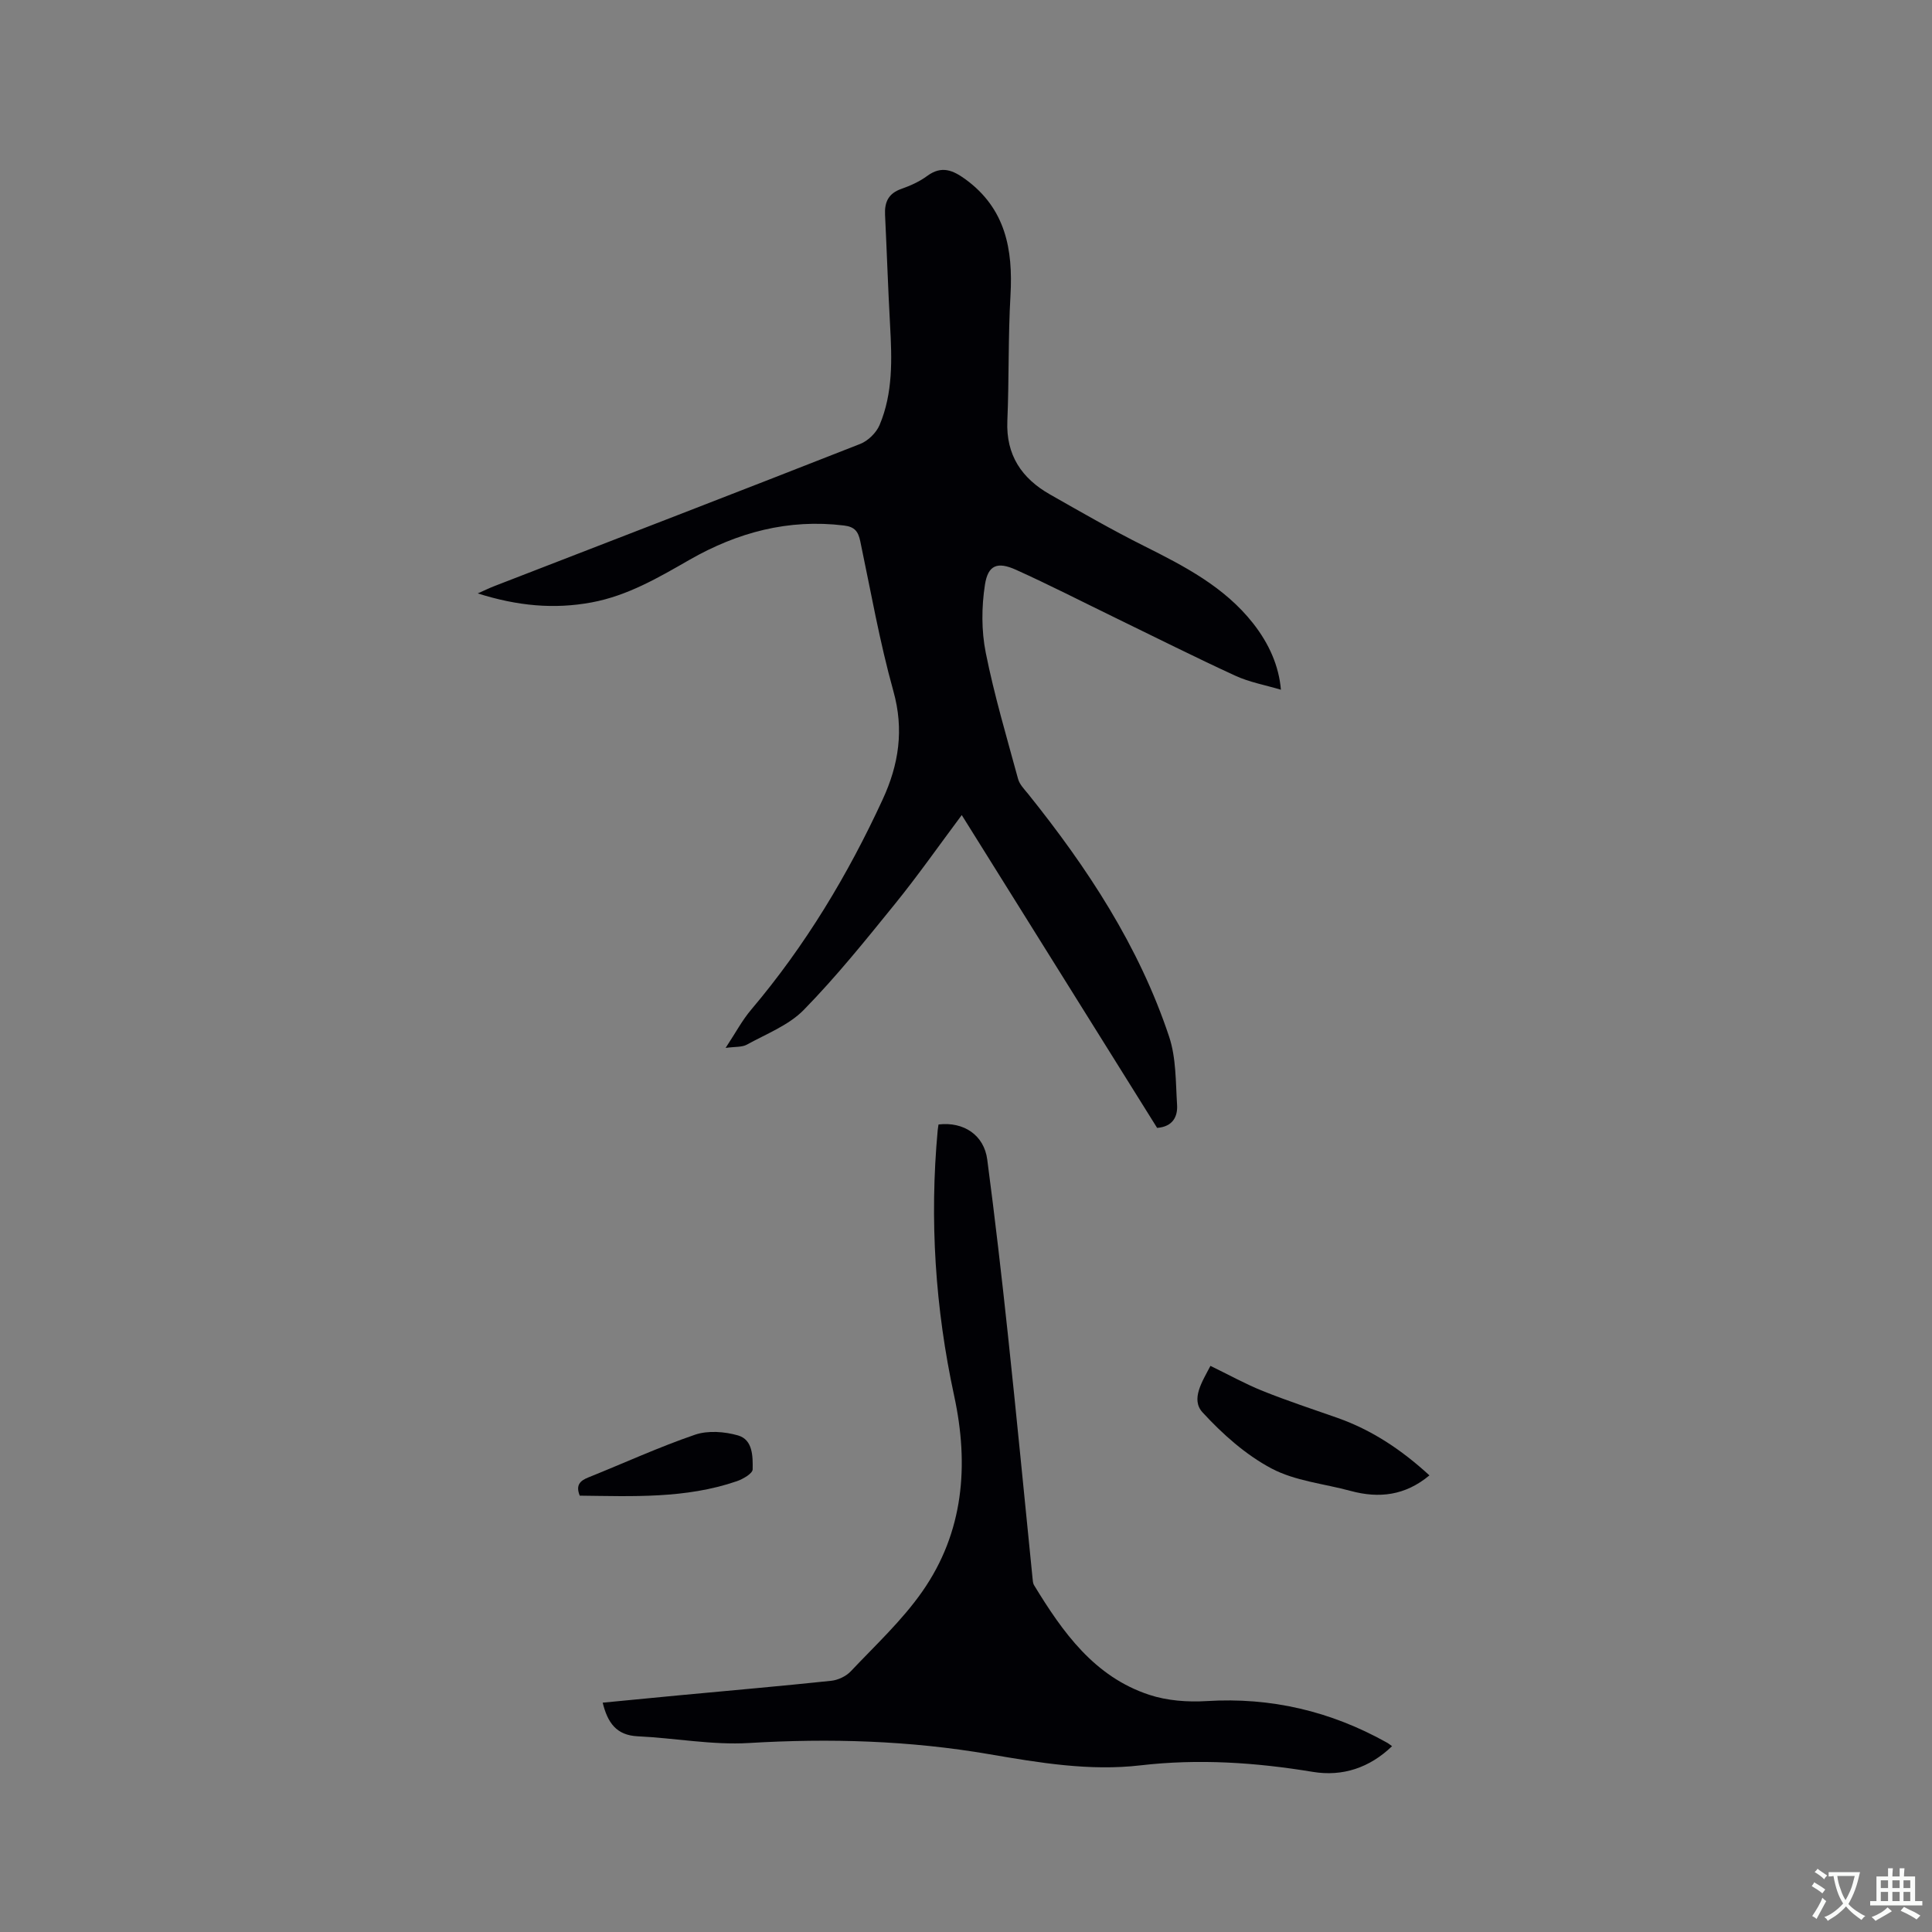 <svg enable-background="new 0 0 400 400" viewBox="0 0 400 400" xmlns="http://www.w3.org/2000/svg"><rect x="0" y="0" width="400" height="400" fill="#808080" stroke="none"/><g fill="#010105"><path d="m150.23 216.96c2.05-3.1 3.43-5.73 5.31-7.94 11.17-13.2 19.99-27.85 27.21-43.51 3.34-7.23 4.45-14.44 2.21-22.44-2.84-10.18-4.67-20.65-6.85-31.01-.42-1.98-1.11-2.99-3.37-3.26-11.53-1.41-22.07 1.43-31.98 7.1-6.44 3.69-12.8 7.43-20.26 8.82-7.8 1.45-15.37.74-23.59-1.86 1.5-.67 2.45-1.13 3.43-1.51 25.26-9.79 50.55-19.53 75.76-29.44 1.63-.64 3.33-2.31 4.01-3.92 2.79-6.61 2.56-13.64 2.17-20.66-.42-7.62-.67-15.24-1.04-22.86-.13-2.62.7-4.43 3.37-5.36 1.88-.66 3.78-1.52 5.38-2.7 2.99-2.2 5.36-1.14 7.94.74 8.25 6.04 9.82 14.47 9.28 23.98-.5 8.66-.28 17.35-.65 26.02-.3 7.07 2.97 11.89 8.83 15.22 6.44 3.66 12.86 7.36 19.48 10.67 8.38 4.2 16.64 8.46 22.59 16.04 3.29 4.2 5.32 8.77 5.74 13.72-3.29-.98-6.54-1.56-9.44-2.9-8.36-3.84-16.58-7.98-24.86-12-6.85-3.33-13.63-6.81-20.57-9.94-3.82-1.72-5.78-.99-6.41 3.12-.71 4.59-.74 9.52.17 14.06 1.76 8.81 4.33 17.45 6.69 26.13.31 1.14 1.29 2.13 2.08 3.1 12.27 15.29 22.97 31.54 29.2 50.28 1.46 4.4 1.34 9.36 1.64 14.08.16 2.48-.91 4.54-4.13 4.79-13.39-21.44-26.84-42.98-40.45-64.77-4.73 6.33-9.08 12.55-13.85 18.43-6.06 7.48-12.12 15.02-18.84 21.89-3.12 3.2-7.74 4.97-11.78 7.2-1.01.57-2.41.41-4.42.69z"/><path d="m288.21 361.53c-4.66 4.48-10.25 6.33-16.39 5.32-11.88-1.96-23.67-2.75-35.72-1.35-10.47 1.22-20.91-.53-31.28-2.31-16.47-2.83-33.03-3.32-49.73-2.32-7.63.46-15.37-1.03-23.07-1.39-4.41-.21-6.22-2.81-7.24-6.96 5.26-.51 10.46-1.02 15.67-1.51 10.55-.99 21.11-1.91 31.64-3.02 1.42-.15 3.08-.93 4.05-1.96 5.08-5.38 10.6-10.5 14.81-16.52 8.58-12.28 9.7-26.16 6.6-40.51-3.93-18.17-5.12-36.49-3.41-55 .04-.41.12-.82.17-1.19 5.22-.62 9.43 2.2 10.09 7.27 1.59 12.08 2.99 24.18 4.28 36.3 1.79 16.76 3.4 33.53 5.09 50.3.05.52.07 1.11.33 1.53 5.92 9.71 12.45 18.94 23.86 22.69 3.71 1.22 7.94 1.53 11.87 1.29 13.32-.82 25.66 2.09 37.25 8.56.38.19.69.47 1.13.78z"/><path d="m295.95 305.46c-5.02 4.19-10.44 4.81-16.31 3.22-5.51-1.5-11.5-2.05-16.41-4.66-5.33-2.83-10.14-7.12-14.26-11.61-2.48-2.7-.05-6.38 1.64-9.62 3.7 1.79 7.18 3.73 10.86 5.21 5.09 2.04 10.32 3.76 15.5 5.58 7.08 2.51 13.19 6.57 18.98 11.88z"/><path d="m120.03 309.66c-.88-2.19.06-3.09 1.79-3.78 7.36-2.95 14.59-6.28 22.08-8.84 2.67-.91 6.12-.65 8.9.15 3.09.89 3.07 4.37 3.03 7.03-.01.85-2 2.01-3.28 2.45-10.63 3.65-21.64 3.11-32.52 2.99z"/></g><path d="m377.9 391.2c-.2.3-.4.5-.6.8-.7-.6-1.4-1-2.2-1.5.2-.3.4-.5.5-.8.6.4 1.4.8 2.3 1.5zm-1.8 6.1c-.2-.2-.5-.4-.9-.6.4-.6.8-1.2 1.2-1.9s.7-1.3.9-1.9c.3.3.5.5.8.7-.7 1.3-1.4 2.6-2 3.7zm2.2-9c-.3.3-.5.5-.6.8-.6-.6-1.3-1.1-2-1.5.3-.3.5-.5.6-.7.6.5 1.3.9 2 1.4zm.3.2v-.9h2 4.5c-.3 1.3-.6 2.5-1 3.6s-.9 2.1-1.4 3c.4.5 1 1 1.6 1.4s1.2.8 1.9 1.1c-.3.2-.5.4-.8.8-.4-.3-1-.7-1.6-1.2s-1.2-1.1-1.6-1.6c-.5.6-1.1 1.1-1.7 1.6s-1.4.9-2.1 1.4c-.1-.3-.3-.5-.7-.8.6-.2 1.2-.5 1.9-1s1.4-1.1 2-1.8c-.5-.8-.9-1.6-1.2-2.5s-.6-2-.8-3.2c-.4.1-.7.1-1 .1zm2.5 2.7c.3 1 .7 1.7 1 2.2.3-.5.6-1.1 1-2s.6-1.9.9-3h-3.2-.4c.1.9.3 1.8.7 2.8z" fill="#fafbfa"/><path d="m396.5 388.5v1.5 3.6h1.5v.9c-.4 0-1 0-1.7 0h-7.9c-.5 0-.9 0-1.2 0v-.9h1.3v-3.5c0-.7 0-1.2 0-1.6h2.4c0-.8 0-1.4 0-1.7h1c0 .3-.1.8-.1 1.7h1.5c0-.8 0-1.4 0-1.7h1c0 .3-.1.9-.1 1.7zm-8.2 9.2c-.2-.3-.5-.5-.8-.8.8-.3 1.4-.6 1.9-.9s1-.7 1.4-1.1c.3.3.6.5.9.8-1.6 1-2.8 1.6-3.4 2zm2.6-6.8v-1.6h-1.5v1.6zm0 2.7v-1.9h-1.5v1.9zm2.4-2.7v-1.6h-1.5v1.6zm0 2.7v-1.9h-1.5v1.9zm.2 2 .7-.8c.4.2.9.5 1.6.8s1.3.7 1.8 1c-.3.3-.5.5-.8.8-.4-.3-1.5-1-3.3-1.8zm2-4.7v-1.6h-1.4v1.6zm0 2.7v-1.9h-1.4v1.9z" fill="#fafbfa"/></svg>